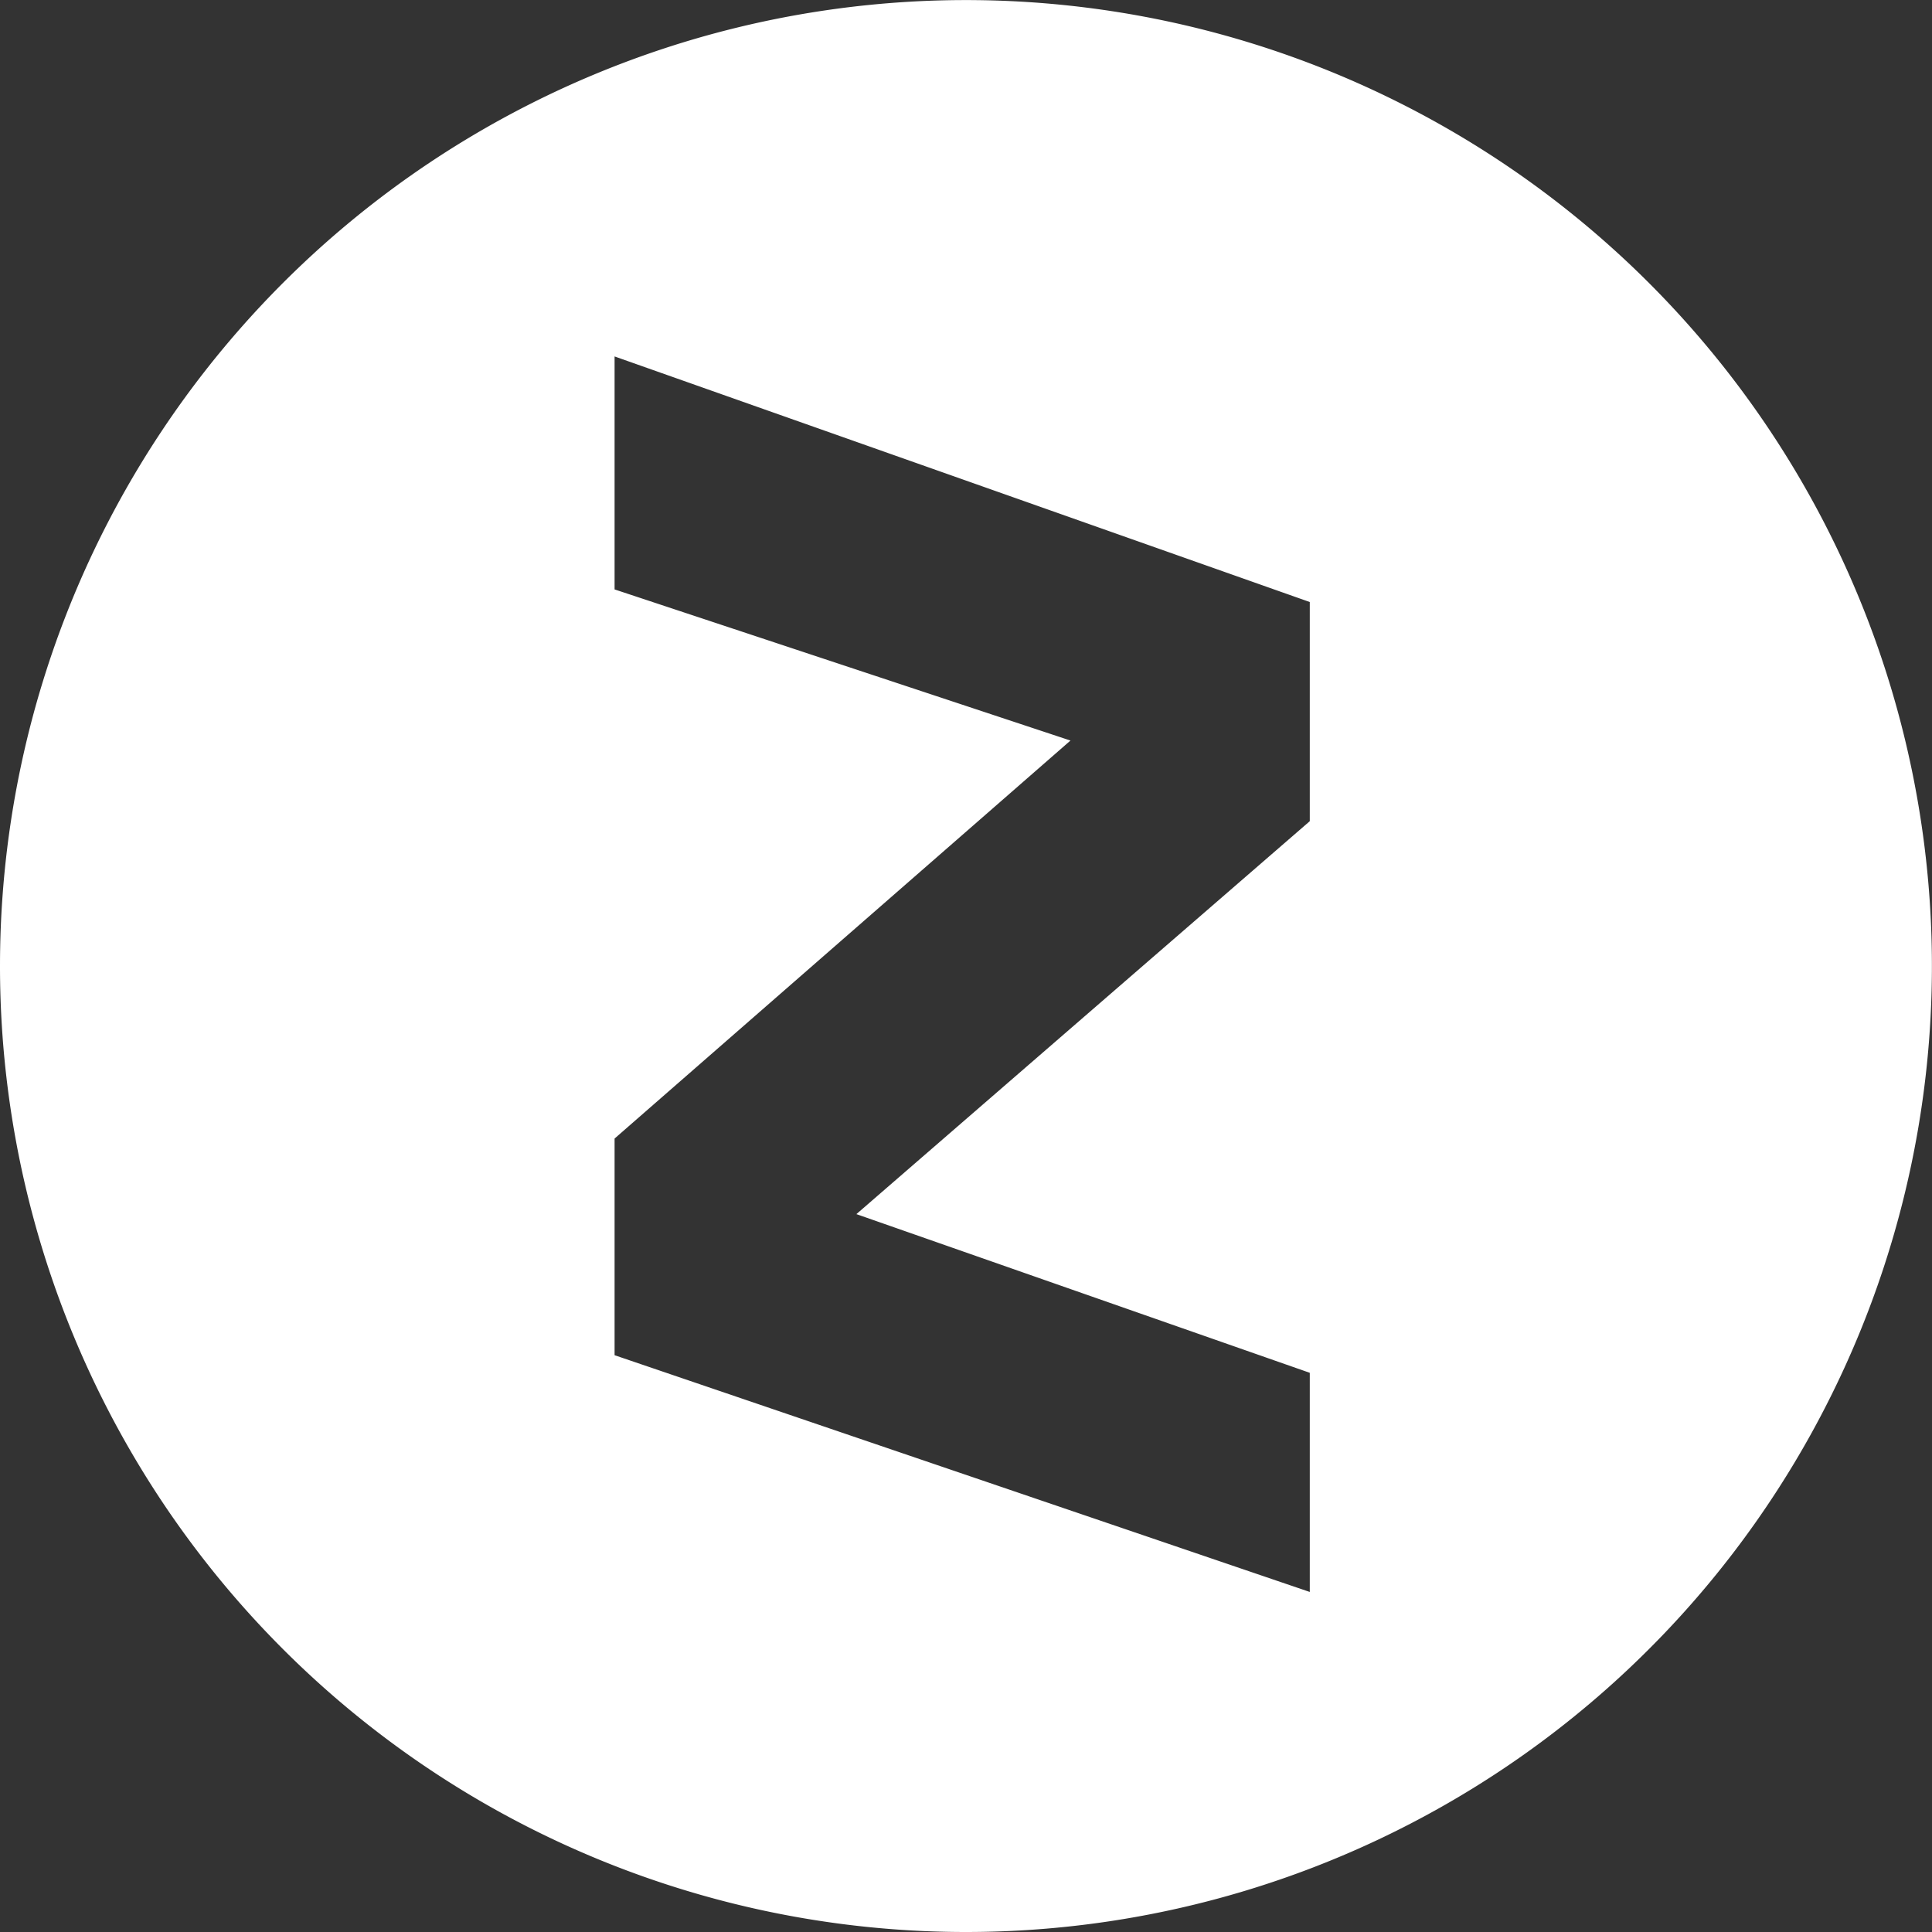 <svg xmlns="http://www.w3.org/2000/svg" viewBox="0 0 255.67 255.67"><rect x="0" y="0" width="255.67" height="255.67" fill="#333333" stroke="none"/><defs><style>.cls-1{fill:#fff;}</style></defs><g><path class="cls-1" d="M0,127.83A127.83,127.83,0,1,1,127.83,255.67,127.83,127.83,0,0,1,0,127.83ZM81.33,78l60.33,20L81.33,150.67v28.67l92,31.33v-29l-60-21,60-52v-29l-92-32.5Z"/></g></svg>